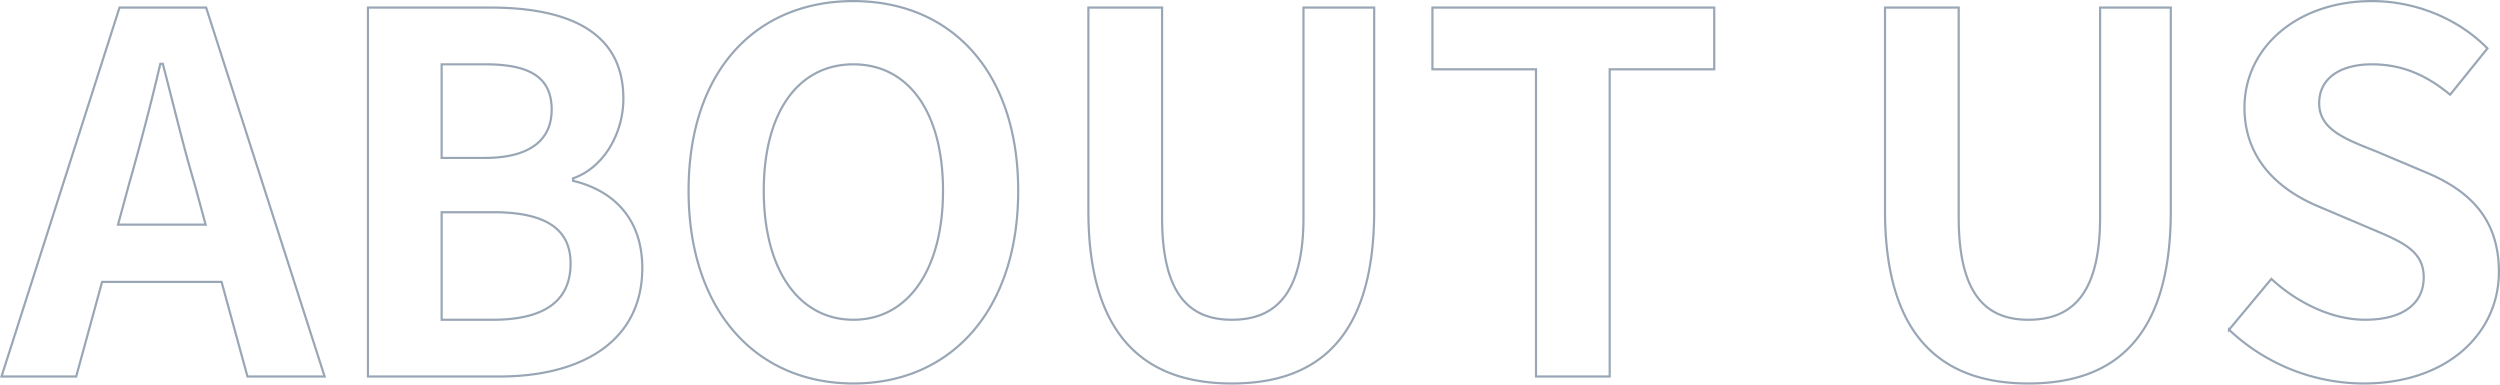 <svg xmlns="http://www.w3.org/2000/svg" width="1138.185" height="175.087" viewBox="0 0 1138.185 175.087"><path id="_47" data-name="47" d="M57.709,23.1C62.7,5.642,67.682-13.4,71.989-31.759h1.133c4.76,18.134,9.294,37.4,14.507,54.855l4.987,18.361H52.722ZM-.32,110.593h34L45.468,67.524h54.4l11.787,43.068h35.135L92.843-57.373H53.4Zm166.833,0h59.842c36.948,0,65.056-15.641,65.056-49.415,0-22.667-13.374-35.361-31.508-39.668V20.376C274.183,15.389,282.8-.478,282.8-15.892c0-31.281-26.294-41.481-60.749-41.481H166.513Zm33.548-99.51V-31.532h19.947c20.174,0,30.148,5.894,30.148,20.627,0,13.374-9.294,21.987-30.6,21.987Zm0,73.669V35.79h23.347c23.121,0,35.361,7.027,35.361,23.347,0,17.454-12.467,25.614-35.361,25.614Zm187.46,29.014c44.428,0,75.029-33.321,75.029-87.723S431.949-60.32,387.52-60.32s-75.029,31.734-75.029,86.363C312.491,80.445,343.092,113.766,387.52,113.766Zm0-29.014c-24.934,0-40.8-22.894-40.8-58.709,0-36.041,15.867-57.575,40.8-57.575s40.8,21.534,40.8,57.575C428.322,61.858,412.455,84.752,387.52,84.752Zm172.273,29.014c41.028,0,64.829-22.894,64.829-78.656V-57.373H592.434v95.43c0,34.908-12.694,46.695-32.641,46.695-19.494,0-31.734-11.787-31.734-46.695v-95.43H494.511V35.11C494.511,90.872,518.992,113.766,559.793,113.766Zm138.5-3.173h33.548V-29.266h47.6V-57.373h-128.3v28.108h47.148Zm224.181,3.173c41.028,0,64.829-22.894,64.829-78.656V-57.373H955.114v95.43c0,34.908-12.694,46.695-32.641,46.695-19.494,0-31.734-11.787-31.734-46.695v-95.43H857.19V35.11C857.19,90.872,881.671,113.766,922.472,113.766Zm152.552,0c38.761,0,61.656-23.347,61.656-50.775,0-24.254-13.374-37.175-33.775-45.562l-21.987-9.294c-14.281-5.667-26.068-9.974-26.068-21.987,0-11.107,9.294-17.681,24.027-17.681,13.827,0,24.934,4.987,35.588,13.827l17-21.081c-13.6-13.827-33.094-21.534-52.589-21.534-34,0-58.029,21.081-58.029,48.508,0,24.481,17,38.081,34,45.108l22.441,9.52c14.961,6.347,25.161,10.2,25.161,22.667,0,11.787-9.294,19.267-26.748,19.267-14.734,0-30.6-7.48-42.615-18.587l-19.267,23.121A89.386,89.386,0,0,0,1075.024,113.766Z" transform="translate(1.005 60.82)" fill="none" stroke="#98a6b5" stroke-width="1"></path></svg>